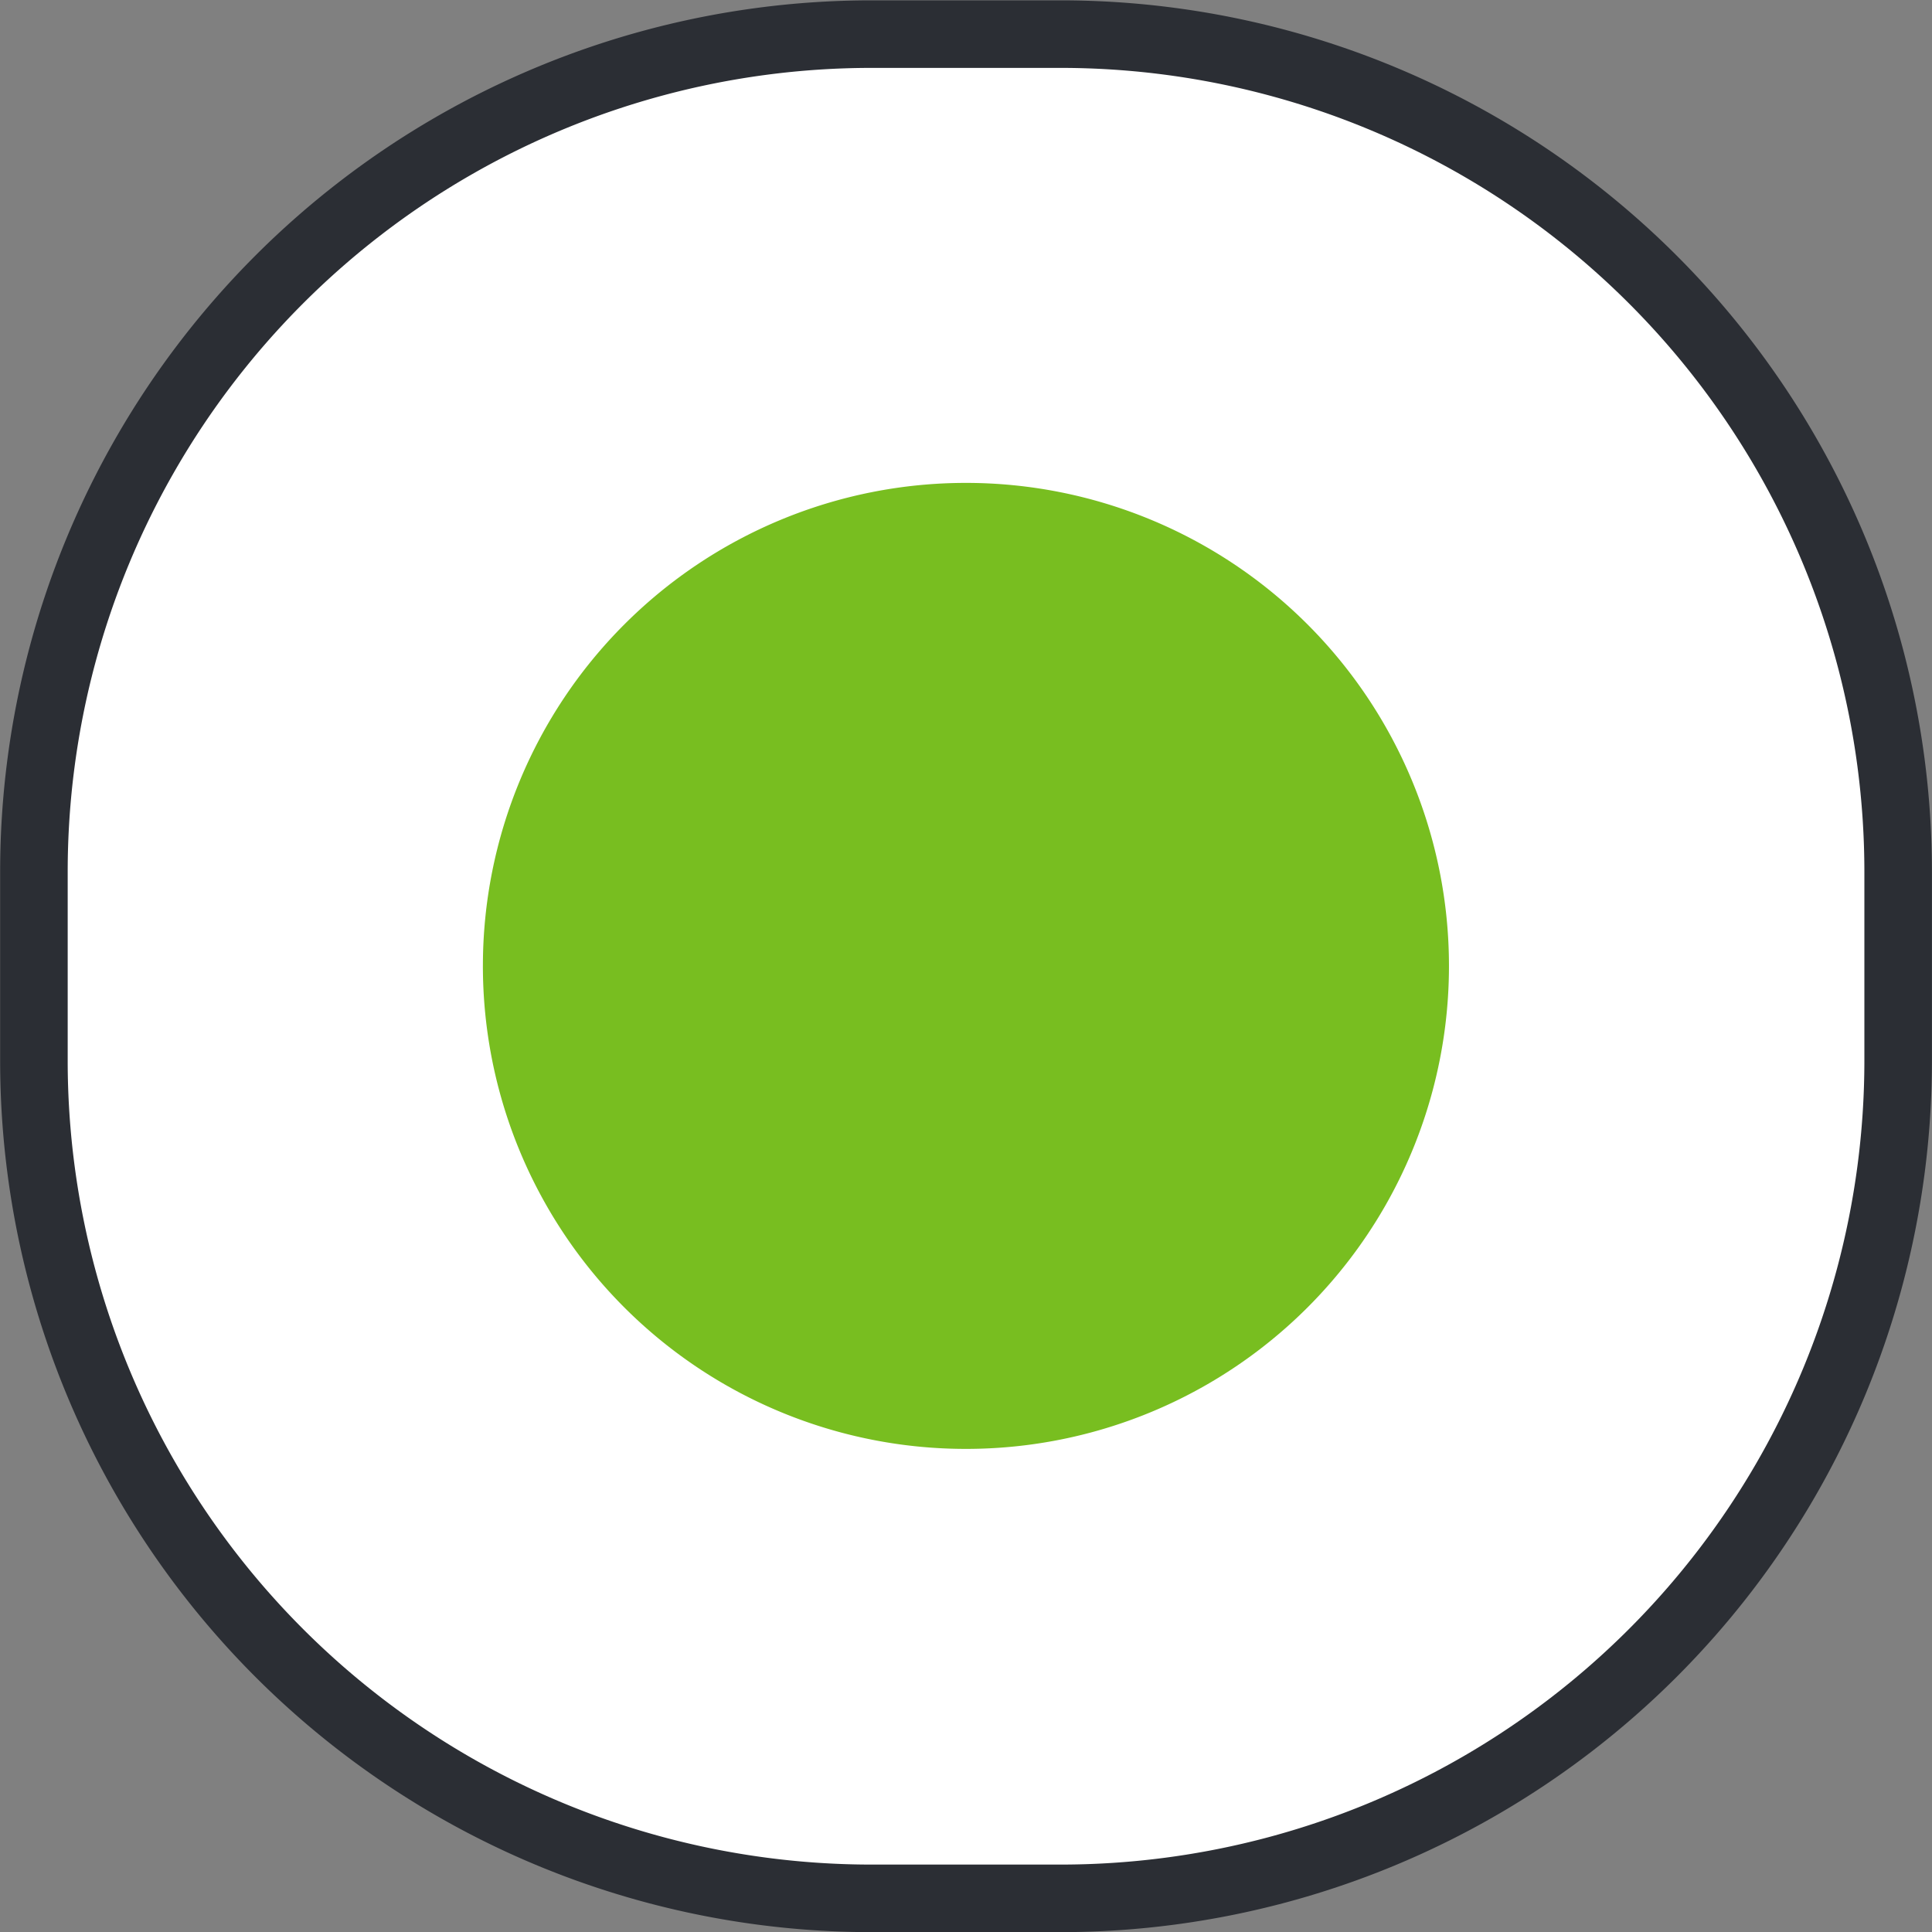 <svg xmlns="http://www.w3.org/2000/svg" xmlns:xlink="http://www.w3.org/1999/xlink" width="28.598" height="28.598" viewBox="0 0 28.598 28.598">
  <rect x="0" y="0" width="28.598" height="28.598" fill="#808080" stroke="none"/>
  <defs>
    <clipPath id="clip-path">
      <path id="Pfad_9611" data-name="Pfad 9611" d="M0,14.425H28.6v-28.6H0Z" transform="translate(0 14.173)" fill="none"/>
    </clipPath>
  </defs>
  <g id="Gruppe_5256" data-name="Gruppe 5256" transform="translate(0 14.173)">
    <g id="Gruppe_5255" data-name="Gruppe 5255" transform="translate(0 -14.173)" clip-path="url(#clip-path)">
      <g id="Gruppe_5252" data-name="Gruppe 5252" transform="translate(0.505 0.505)">
        <path id="Pfad_9608" data-name="Pfad 9608" d="M6.253,0a12.4,12.4,0,0,0-12.4,12.4v2.795a12.4,12.4,0,0,0,12.4,12.4H9.048a12.4,12.4,0,0,0,12.4-12.4V12.4A12.4,12.4,0,0,0,9.048,0Z" transform="translate(6.144 0)" fill="#fff"/>
      </g>
      <g id="Gruppe_5253" data-name="Gruppe 5253" transform="translate(0.505 0.505)">
        <path id="Pfad_9609" data-name="Pfad 9609" d="M6.253,0a12.4,12.4,0,0,0-12.4,12.4v2.795a12.4,12.4,0,0,0,12.4,12.4H9.048a12.4,12.4,0,0,0,12.4-12.4V12.4A12.4,12.4,0,0,0,9.048,0Z" transform="translate(6.144 0)" fill="none" stroke="#2b2e34" stroke-width="1"/>
      </g>
      <g id="Gruppe_5254" data-name="Gruppe 5254" transform="translate(7.15 7.149)">
        <path id="Pfad_9610" data-name="Pfad 9610" d="M3.606,7.212A7.148,7.148,0,0,0,10.755.063a7.149,7.149,0,1,0-14.3,0A7.148,7.148,0,0,0,3.606,7.212" transform="translate(3.543 7.086)" fill="#78be20"/>
      </g>
    </g>
  </g>
</svg>
